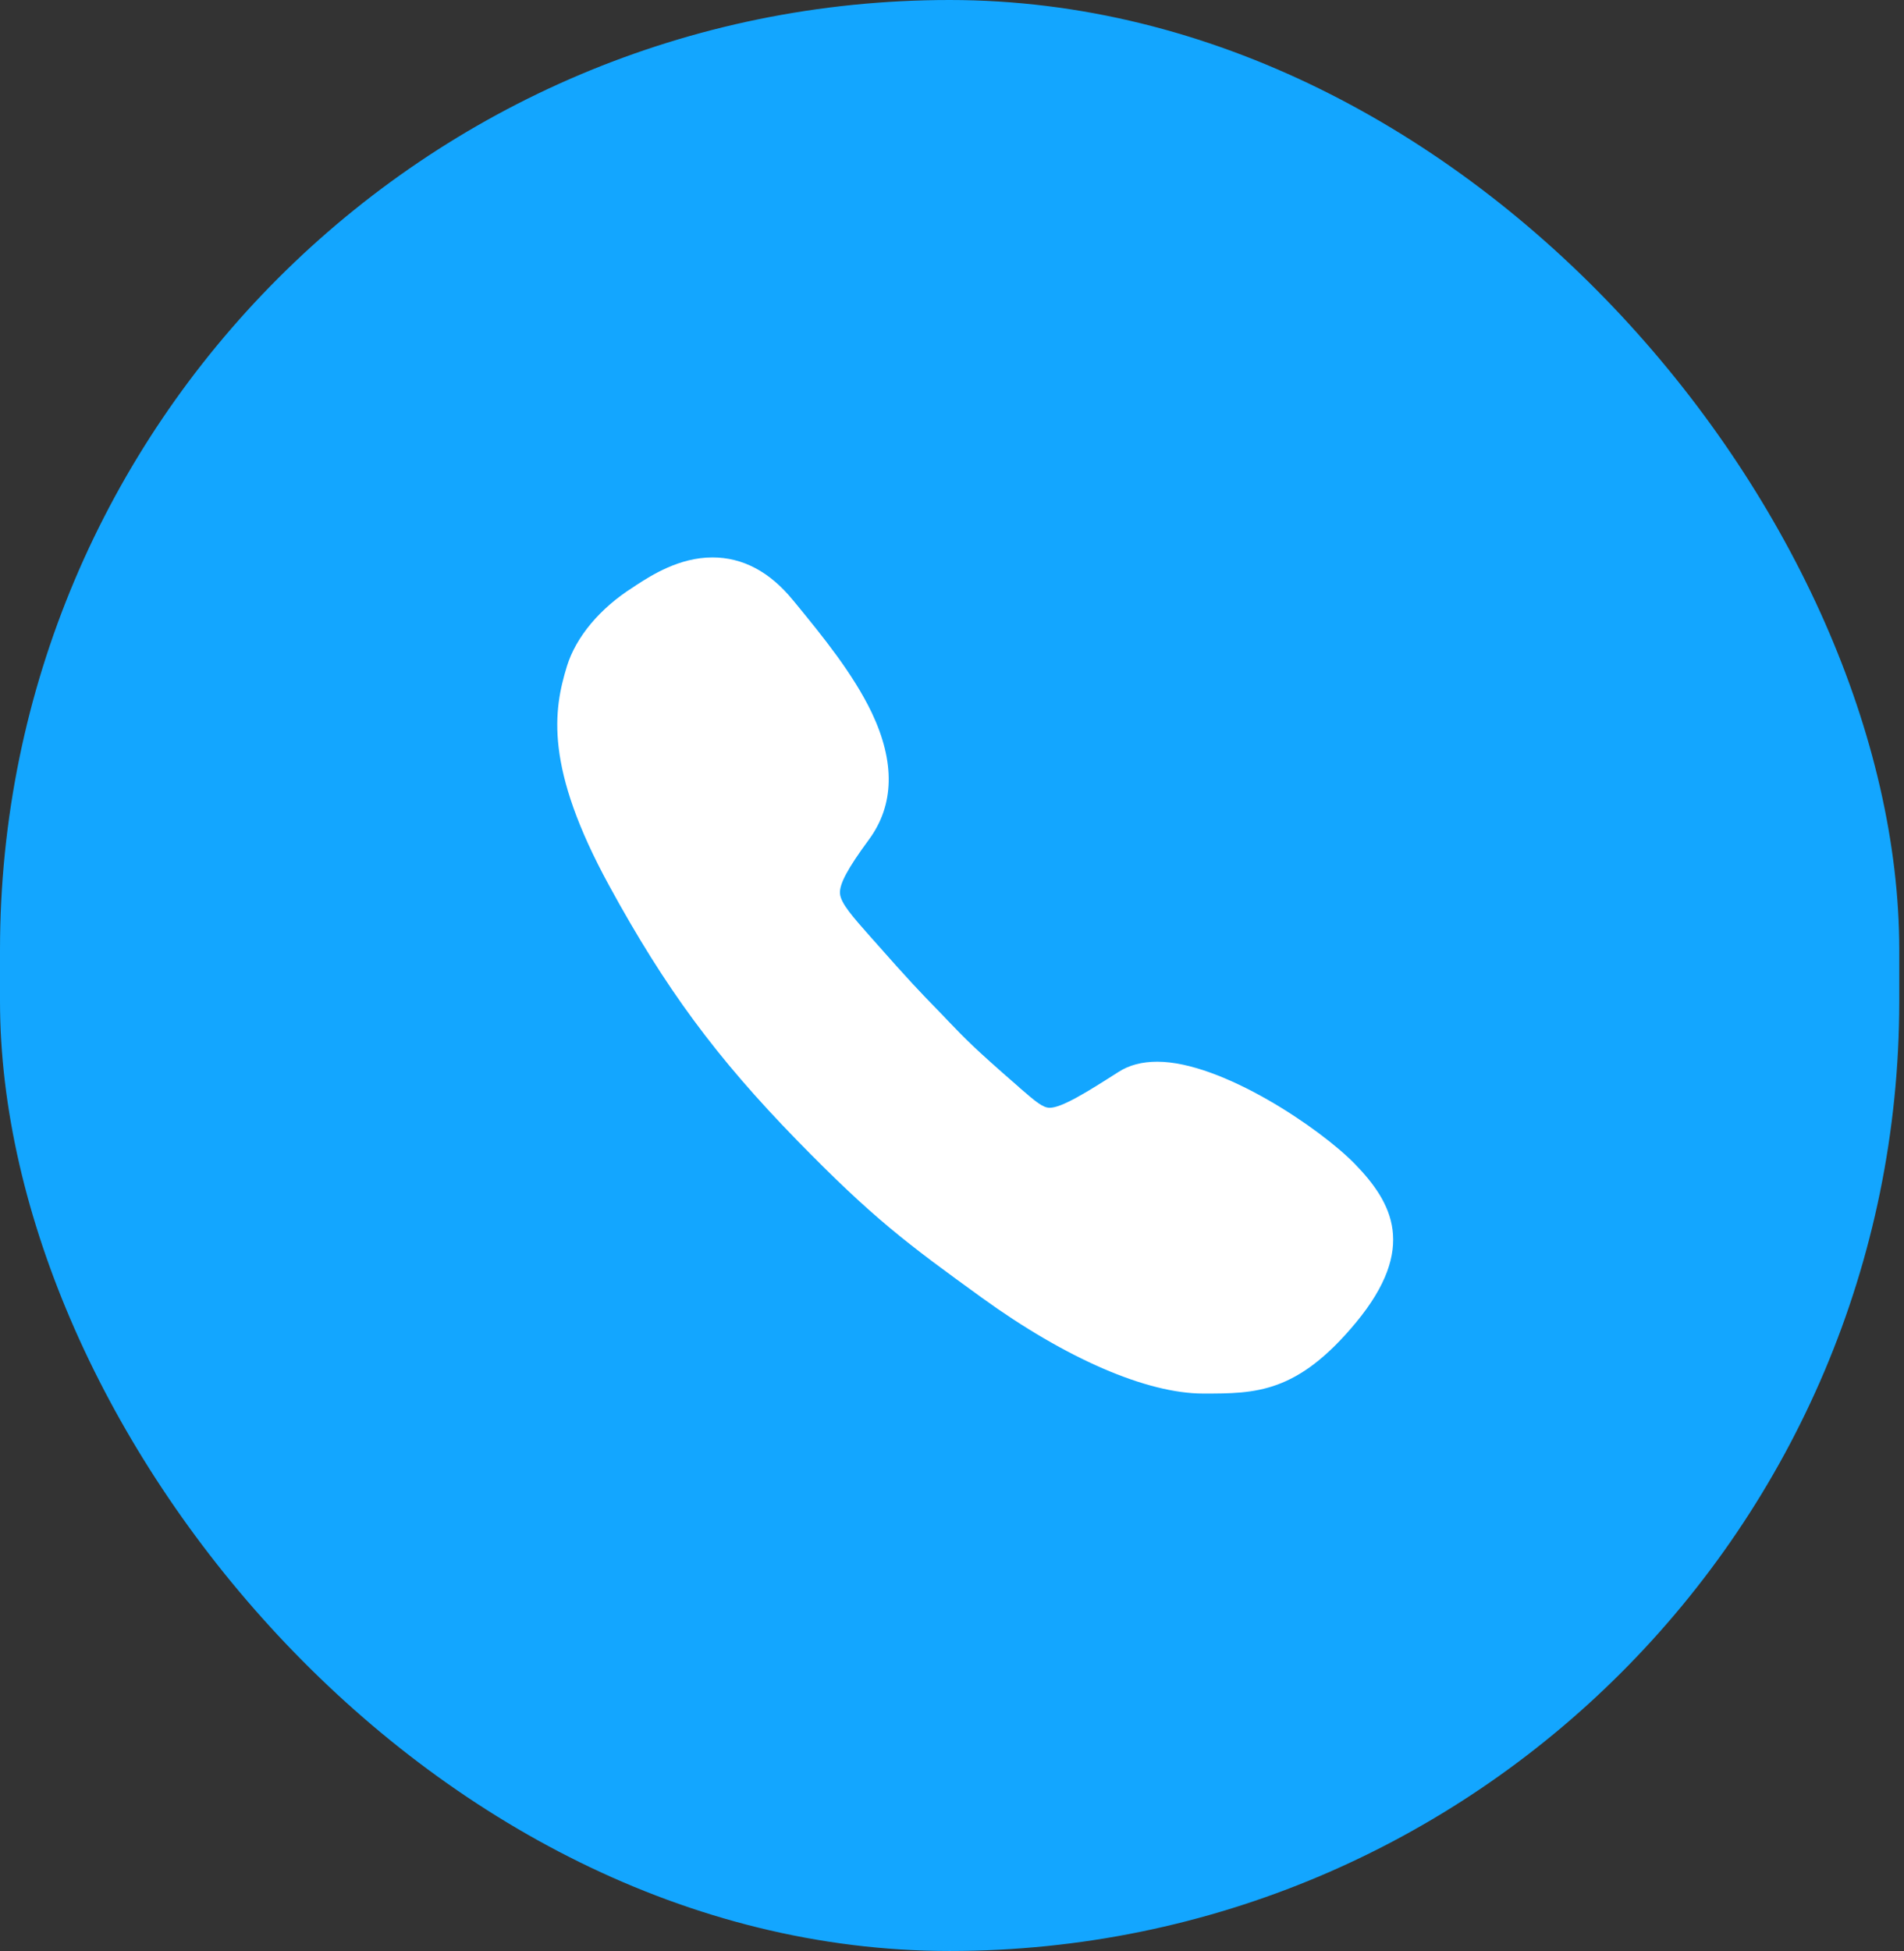 <?xml version="1.0" encoding="UTF-8"?> <svg xmlns="http://www.w3.org/2000/svg" width="41" height="42" viewBox="0 0 41 42" fill="none"><rect x="0" y="0" width="41" height="42" fill="#333333" stroke="none"/><rect width="40.898" height="42" rx="20.449" fill="#13A6FF"></rect><path d="M29.178 25.06C28.432 24.293 26.31 22.856 24.919 22.856C24.597 22.856 24.316 22.928 24.086 23.076C23.406 23.511 22.864 23.848 22.603 23.848C22.46 23.848 22.306 23.721 21.969 23.429L21.913 23.378C20.977 22.565 20.778 22.355 20.415 21.977L20.323 21.88C20.256 21.813 20.2 21.752 20.144 21.695C19.827 21.368 19.596 21.133 18.784 20.212L18.748 20.172C18.359 19.732 18.104 19.445 18.088 19.236C18.073 19.031 18.252 18.699 18.707 18.08C19.259 17.334 19.279 16.413 18.773 15.344C18.369 14.501 17.71 13.693 17.127 12.982L17.076 12.921C16.575 12.307 15.992 12 15.342 12C14.622 12 14.023 12.389 13.706 12.593C13.681 12.608 13.655 12.629 13.63 12.644C12.919 13.094 12.402 13.713 12.208 14.342C11.917 15.288 11.723 16.515 13.118 19.067C14.325 21.276 15.419 22.759 17.158 24.544C18.794 26.221 19.52 26.763 21.146 27.939C22.956 29.248 24.694 30 25.911 30C27.041 30 27.931 30 29.199 28.471C30.528 26.865 29.976 25.884 29.178 25.06Z" fill="white"></path></svg> 